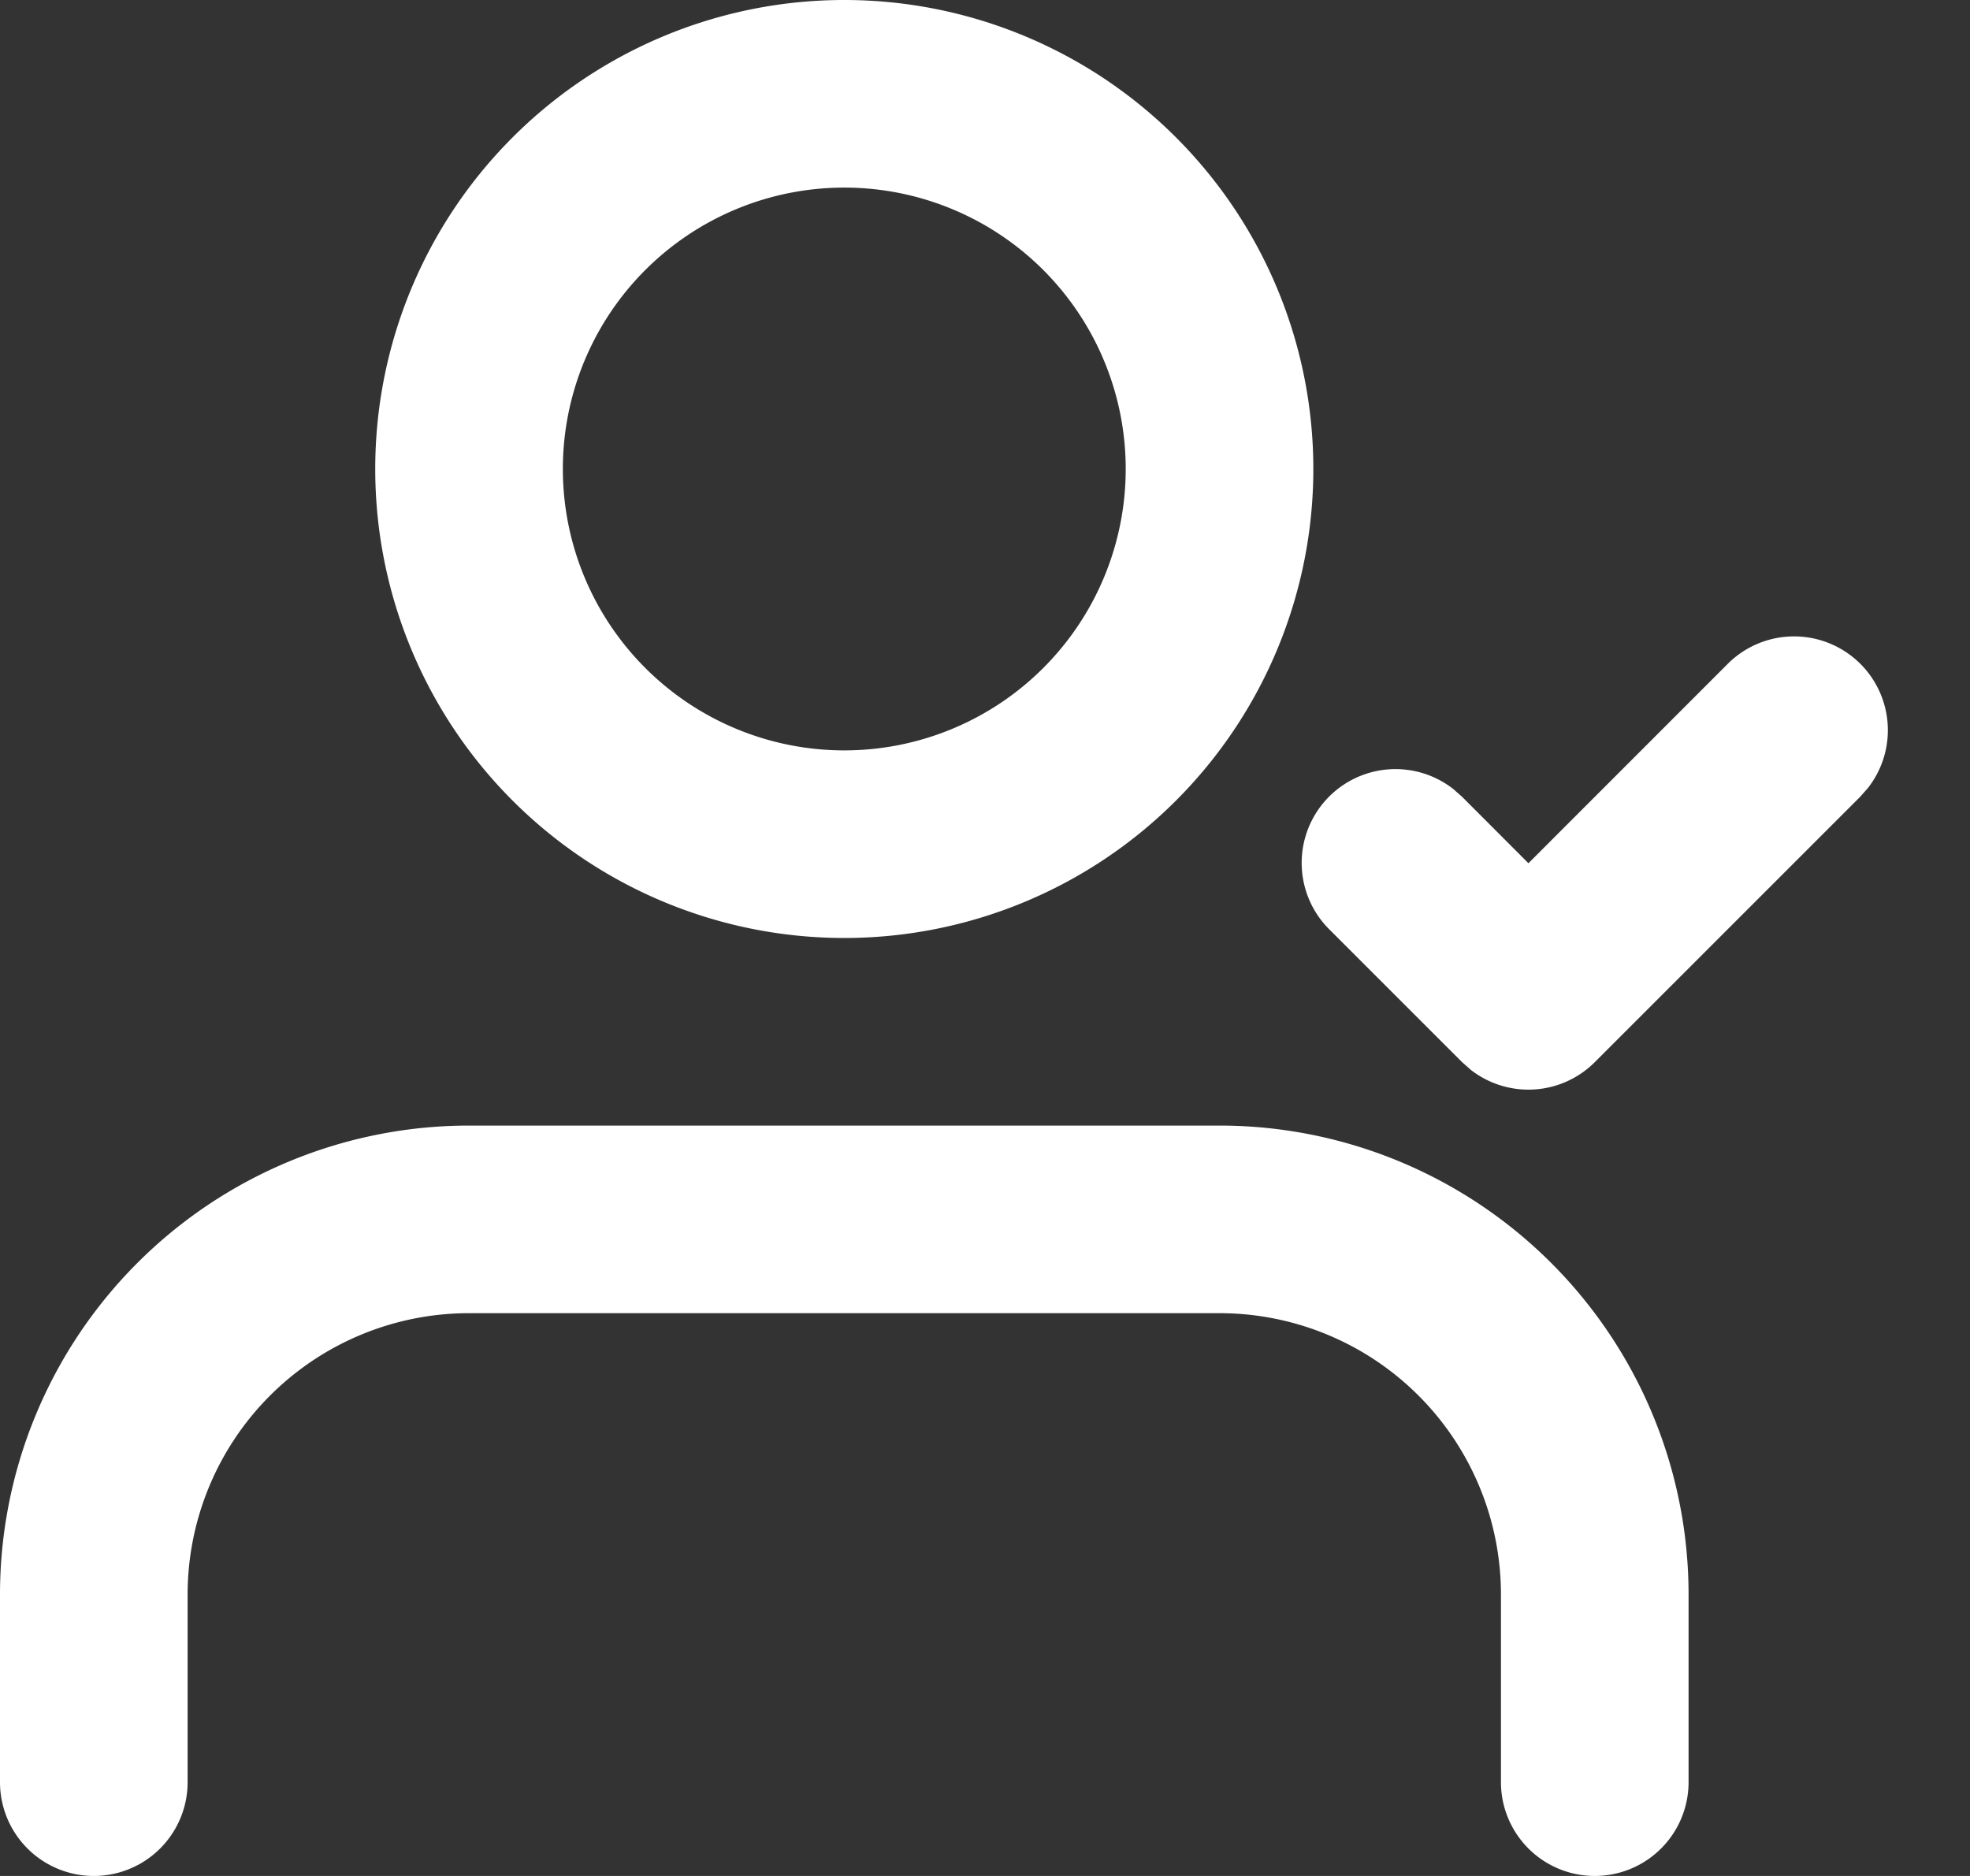 <svg xmlns="http://www.w3.org/2000/svg" width="21" height="20" fill="none"><rect width="100%" height="100%" fill="#333333" stroke="none"/><path fill="#fff" fill-rule="evenodd" d="M13 12a5 5 0 0 1 5 5v2a1 1 0 0 1-2 0v-2a3 3 0 0 0-3-3H5a3 3 0 0 0-3 3v2a1 1 0 1 1-2 0v-2a5 5 0 0 1 5-5h8Zm5.414-4.919a1 1 0 0 1 1.498 1.32l-.084.095L17 11.324a1 1 0 0 1-1.32.083l-.094-.083-1.414-1.414a1 1 0 0 1 1.32-1.498l.094.083.707.708 2.121-2.122ZM9 0a5 5 0 1 1 0 10A5 5 0 0 1 9 0Zm0 2a3 3 0 1 0 0 6 3 3 0 0 0 0-6Z" clip-rule="evenodd"/></svg>